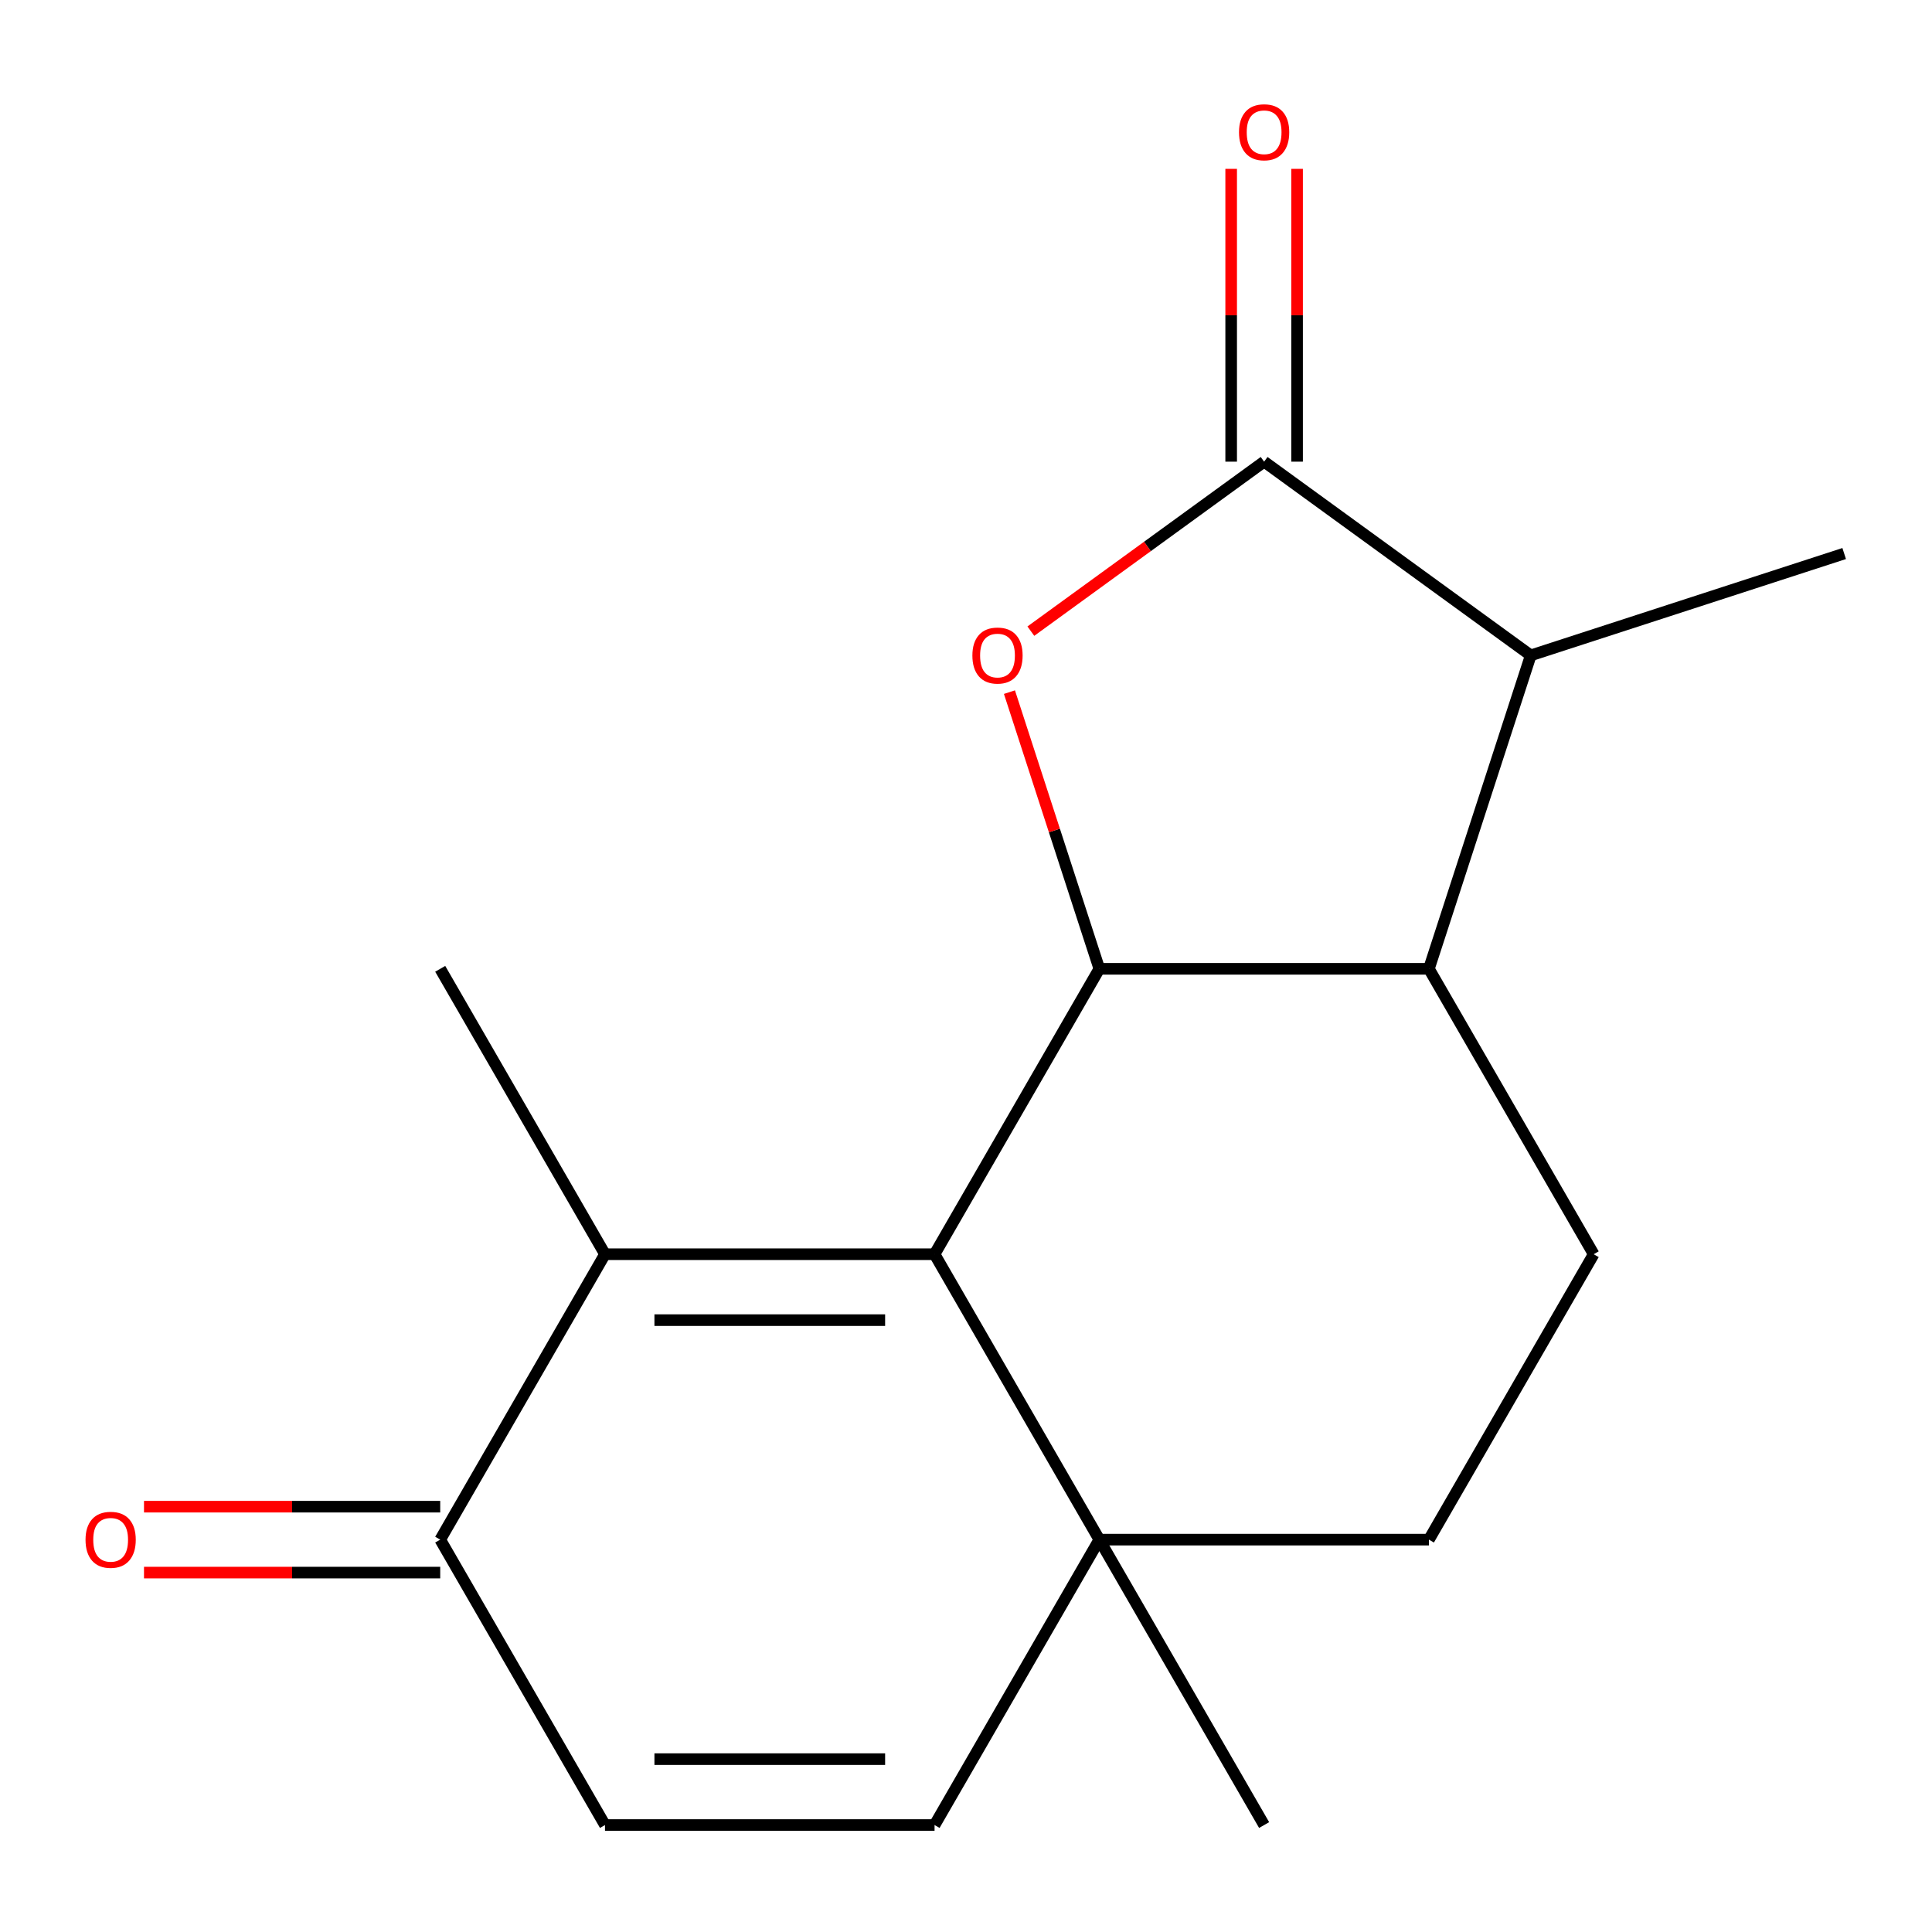 <?xml version='1.0' encoding='iso-8859-1'?>
<svg version='1.1' baseProfile='full'
              xmlns='http://www.w3.org/2000/svg'
                      xmlns:rdkit='http://www.rdkit.org/xml'
                      xmlns:xlink='http://www.w3.org/1999/xlink'
                  xml:space='preserve'
width='1000px' height='1000px' viewBox='0 0 1000 1000'>
<!-- END OF HEADER -->
<rect style='opacity:1.0;fill:#FFFFFF;stroke:none' width='1000' height='1000' x='0' y='0'> </rect>
<path class='bond-0' d='M 483.726,649.184 L 569.017,501.456' style='fill:none;fill-rule:evenodd;stroke:#000000;stroke-width:6px;stroke-linecap:butt;stroke-linejoin:miter;stroke-opacity:1' />
<path class='bond-3' d='M 483.726,649.184 L 313.144,649.184' style='fill:none;fill-rule:evenodd;stroke:#000000;stroke-width:6px;stroke-linecap:butt;stroke-linejoin:miter;stroke-opacity:1' />
<path class='bond-3' d='M 458.139,683.301 L 338.731,683.301' style='fill:none;fill-rule:evenodd;stroke:#000000;stroke-width:6px;stroke-linecap:butt;stroke-linejoin:miter;stroke-opacity:1' />
<path class='bond-5' d='M 483.726,649.184 L 569.017,796.913' style='fill:none;fill-rule:evenodd;stroke:#000000;stroke-width:6px;stroke-linecap:butt;stroke-linejoin:miter;stroke-opacity:1' />
<path class='bond-1' d='M 569.017,501.456 L 545.752,429.851' style='fill:none;fill-rule:evenodd;stroke:#000000;stroke-width:6px;stroke-linecap:butt;stroke-linejoin:miter;stroke-opacity:1' />
<path class='bond-1' d='M 545.752,429.851 L 522.486,358.247' style='fill:none;fill-rule:evenodd;stroke:#FF0000;stroke-width:6px;stroke-linecap:butt;stroke-linejoin:miter;stroke-opacity:1' />
<path class='bond-4' d='M 569.017,501.456 L 739.599,501.456' style='fill:none;fill-rule:evenodd;stroke:#000000;stroke-width:6px;stroke-linecap:butt;stroke-linejoin:miter;stroke-opacity:1' />
<path class='bond-2' d='M 533.569,326.679 L 593.939,282.818' style='fill:none;fill-rule:evenodd;stroke:#FF0000;stroke-width:6px;stroke-linecap:butt;stroke-linejoin:miter;stroke-opacity:1' />
<path class='bond-2' d='M 593.939,282.818 L 654.308,238.957' style='fill:none;fill-rule:evenodd;stroke:#000000;stroke-width:6px;stroke-linecap:butt;stroke-linejoin:miter;stroke-opacity:1' />
<path class='bond-11' d='M 671.367,238.957 L 671.367,163.178' style='fill:none;fill-rule:evenodd;stroke:#000000;stroke-width:6px;stroke-linecap:butt;stroke-linejoin:miter;stroke-opacity:1' />
<path class='bond-11' d='M 671.367,163.178 L 671.367,87.399' style='fill:none;fill-rule:evenodd;stroke:#FF0000;stroke-width:6px;stroke-linecap:butt;stroke-linejoin:miter;stroke-opacity:1' />
<path class='bond-11' d='M 637.25,238.957 L 637.25,163.178' style='fill:none;fill-rule:evenodd;stroke:#000000;stroke-width:6px;stroke-linecap:butt;stroke-linejoin:miter;stroke-opacity:1' />
<path class='bond-11' d='M 637.25,163.178 L 637.25,87.399' style='fill:none;fill-rule:evenodd;stroke:#FF0000;stroke-width:6px;stroke-linecap:butt;stroke-linejoin:miter;stroke-opacity:1' />
<path class='bond-19' d='M 654.308,238.957 L 792.312,339.223' style='fill:none;fill-rule:evenodd;stroke:#000000;stroke-width:6px;stroke-linecap:butt;stroke-linejoin:miter;stroke-opacity:1' />
<path class='bond-7' d='M 313.144,649.184 L 227.853,796.913' style='fill:none;fill-rule:evenodd;stroke:#000000;stroke-width:6px;stroke-linecap:butt;stroke-linejoin:miter;stroke-opacity:1' />
<path class='bond-14' d='M 313.144,649.184 L 227.853,501.456' style='fill:none;fill-rule:evenodd;stroke:#000000;stroke-width:6px;stroke-linecap:butt;stroke-linejoin:miter;stroke-opacity:1' />
<path class='bond-6' d='M 739.599,501.456 L 792.312,339.223' style='fill:none;fill-rule:evenodd;stroke:#000000;stroke-width:6px;stroke-linecap:butt;stroke-linejoin:miter;stroke-opacity:1' />
<path class='bond-17' d='M 739.599,501.456 L 824.89,649.184' style='fill:none;fill-rule:evenodd;stroke:#000000;stroke-width:6px;stroke-linecap:butt;stroke-linejoin:miter;stroke-opacity:1' />
<path class='bond-8' d='M 569.017,796.913 L 483.726,944.641' style='fill:none;fill-rule:evenodd;stroke:#000000;stroke-width:6px;stroke-linecap:butt;stroke-linejoin:miter;stroke-opacity:1' />
<path class='bond-12' d='M 569.017,796.913 L 739.599,796.913' style='fill:none;fill-rule:evenodd;stroke:#000000;stroke-width:6px;stroke-linecap:butt;stroke-linejoin:miter;stroke-opacity:1' />
<path class='bond-15' d='M 569.017,796.913 L 654.308,944.641' style='fill:none;fill-rule:evenodd;stroke:#000000;stroke-width:6px;stroke-linecap:butt;stroke-linejoin:miter;stroke-opacity:1' />
<path class='bond-16' d='M 792.312,339.223 L 954.545,286.51' style='fill:none;fill-rule:evenodd;stroke:#000000;stroke-width:6px;stroke-linecap:butt;stroke-linejoin:miter;stroke-opacity:1' />
<path class='bond-13' d='M 227.853,779.855 L 151.194,779.855' style='fill:none;fill-rule:evenodd;stroke:#000000;stroke-width:6px;stroke-linecap:butt;stroke-linejoin:miter;stroke-opacity:1' />
<path class='bond-13' d='M 151.194,779.855 L 74.535,779.855' style='fill:none;fill-rule:evenodd;stroke:#FF0000;stroke-width:6px;stroke-linecap:butt;stroke-linejoin:miter;stroke-opacity:1' />
<path class='bond-13' d='M 227.853,813.971 L 151.194,813.971' style='fill:none;fill-rule:evenodd;stroke:#000000;stroke-width:6px;stroke-linecap:butt;stroke-linejoin:miter;stroke-opacity:1' />
<path class='bond-13' d='M 151.194,813.971 L 74.535,813.971' style='fill:none;fill-rule:evenodd;stroke:#FF0000;stroke-width:6px;stroke-linecap:butt;stroke-linejoin:miter;stroke-opacity:1' />
<path class='bond-18' d='M 227.853,796.913 L 313.144,944.641' style='fill:none;fill-rule:evenodd;stroke:#000000;stroke-width:6px;stroke-linecap:butt;stroke-linejoin:miter;stroke-opacity:1' />
<path class='bond-9' d='M 483.726,944.641 L 313.144,944.641' style='fill:none;fill-rule:evenodd;stroke:#000000;stroke-width:6px;stroke-linecap:butt;stroke-linejoin:miter;stroke-opacity:1' />
<path class='bond-9' d='M 458.139,910.525 L 338.731,910.525' style='fill:none;fill-rule:evenodd;stroke:#000000;stroke-width:6px;stroke-linecap:butt;stroke-linejoin:miter;stroke-opacity:1' />
<path class='bond-10' d='M 824.89,649.184 L 739.599,796.913' style='fill:none;fill-rule:evenodd;stroke:#000000;stroke-width:6px;stroke-linecap:butt;stroke-linejoin:miter;stroke-opacity:1' />
<path  class='atom-2' d='M 503.304 339.303
Q 503.304 332.503, 506.664 328.703
Q 510.024 324.903, 516.304 324.903
Q 522.584 324.903, 525.944 328.703
Q 529.304 332.503, 529.304 339.303
Q 529.304 346.183, 525.904 350.103
Q 522.504 353.983, 516.304 353.983
Q 510.064 353.983, 506.664 350.103
Q 503.304 346.223, 503.304 339.303
M 516.304 350.783
Q 520.624 350.783, 522.944 347.903
Q 525.304 344.983, 525.304 339.303
Q 525.304 333.743, 522.944 330.943
Q 520.624 328.103, 516.304 328.103
Q 511.984 328.103, 509.624 330.903
Q 507.304 333.703, 507.304 339.303
Q 507.304 345.023, 509.624 347.903
Q 511.984 350.783, 516.304 350.783
' fill='#FF0000'/>
<path  class='atom-12' d='M 641.308 68.455
Q 641.308 61.655, 644.668 57.855
Q 648.028 54.055, 654.308 54.055
Q 660.588 54.055, 663.948 57.855
Q 667.308 61.655, 667.308 68.455
Q 667.308 75.335, 663.908 79.255
Q 660.508 83.135, 654.308 83.135
Q 648.068 83.135, 644.668 79.255
Q 641.308 75.375, 641.308 68.455
M 654.308 79.935
Q 658.628 79.935, 660.948 77.055
Q 663.308 74.135, 663.308 68.455
Q 663.308 62.895, 660.948 60.095
Q 658.628 57.255, 654.308 57.255
Q 649.988 57.255, 647.628 60.055
Q 645.308 62.855, 645.308 68.455
Q 645.308 74.175, 647.628 77.055
Q 649.988 79.935, 654.308 79.935
' fill='#FF0000'/>
<path  class='atom-14' d='M 44.271 796.993
Q 44.271 790.193, 47.631 786.393
Q 50.991 782.593, 57.271 782.593
Q 63.551 782.593, 66.911 786.393
Q 70.271 790.193, 70.271 796.993
Q 70.271 803.873, 66.871 807.793
Q 63.471 811.673, 57.271 811.673
Q 51.031 811.673, 47.631 807.793
Q 44.271 803.913, 44.271 796.993
M 57.271 808.473
Q 61.591 808.473, 63.911 805.593
Q 66.271 802.673, 66.271 796.993
Q 66.271 791.433, 63.911 788.633
Q 61.591 785.793, 57.271 785.793
Q 52.951 785.793, 50.591 788.593
Q 48.271 791.393, 48.271 796.993
Q 48.271 802.713, 50.591 805.593
Q 52.951 808.473, 57.271 808.473
' fill='#FF0000'/>
</svg>
